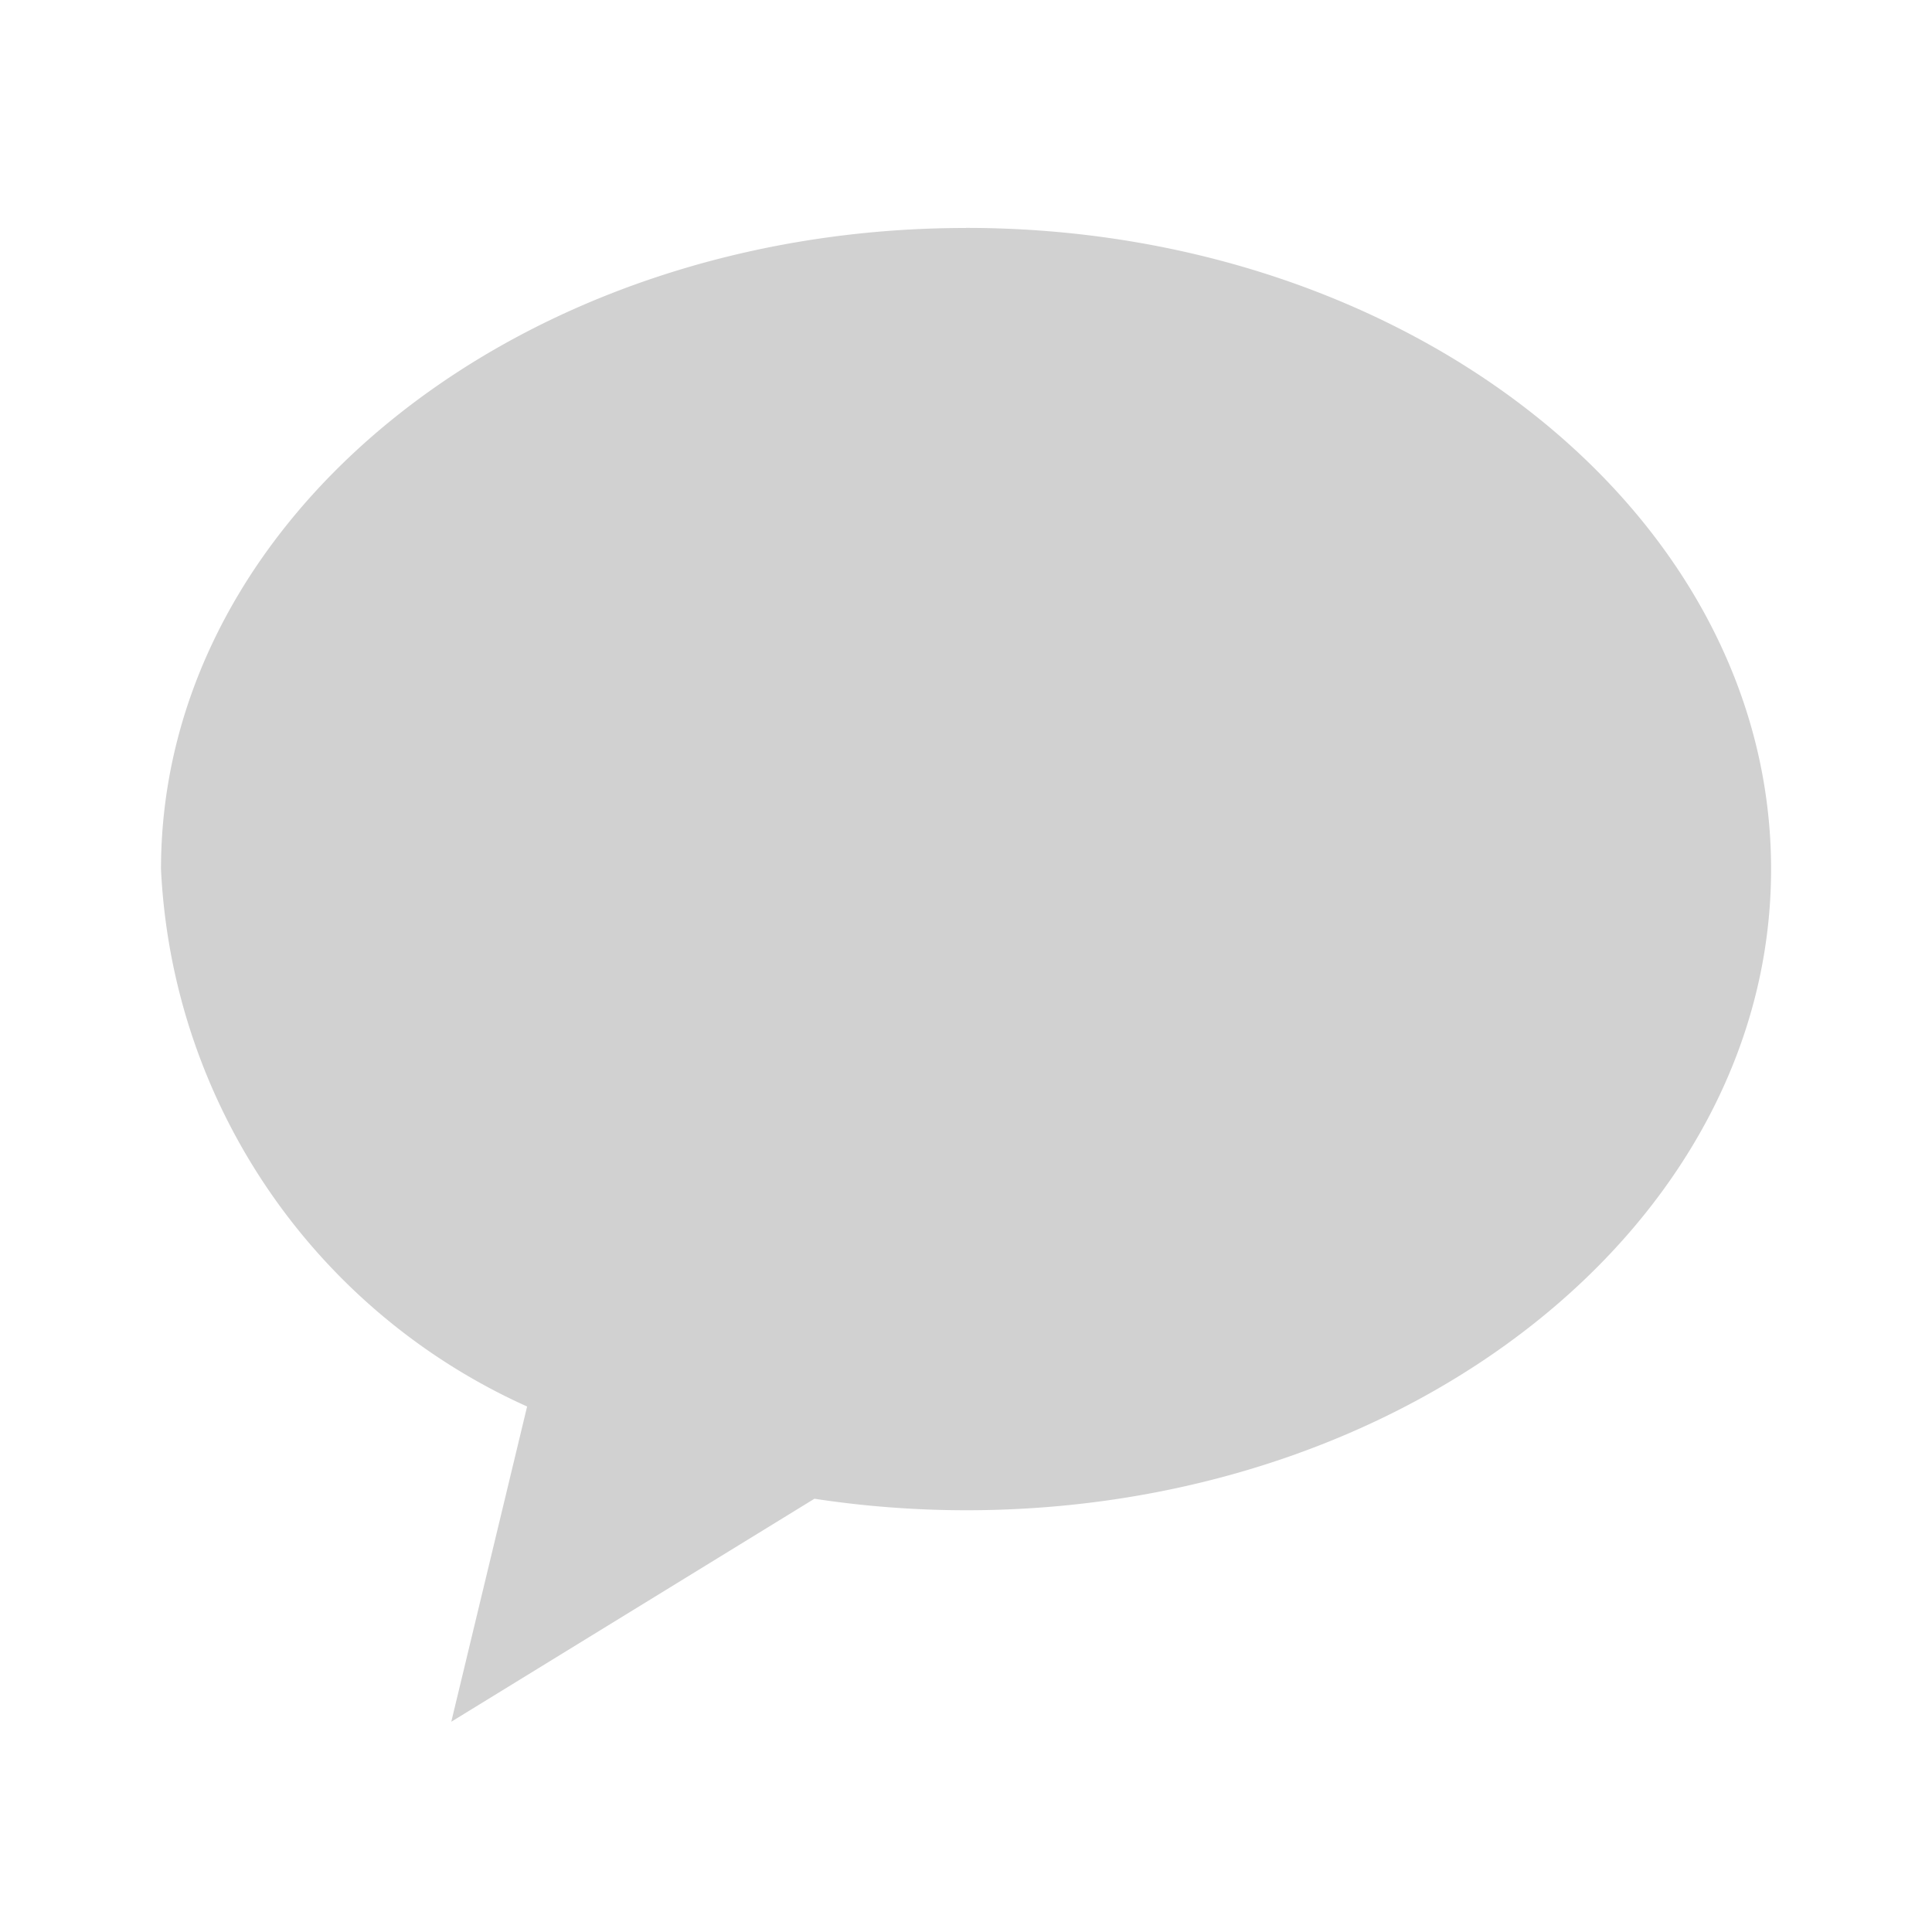 <svg xmlns="http://www.w3.org/2000/svg" width="24" height="24" viewBox="0 0 24 24"><g transform="translate(-6 -6)"><rect width="24" height="24" transform="translate(6 6)" fill="#fff" opacity="0"/><g transform="translate(7.713 8)"><path d="M-3101.326-48.6c-5.523,0-10,3.567-10,7.965a7.722,7.722,0,0,0,4.548,6.675l-.942,3.916,4.511-2.77a12.593,12.593,0,0,0,1.884.143c5.523,0,10-3.566,10-7.965s-4.477-7.965-10-7.965" transform="translate(3111.613 49.432)" fill="#d1d1d1"/><rect width="20" height="20" transform="translate(0.287)" fill="none"/></g></g></svg>